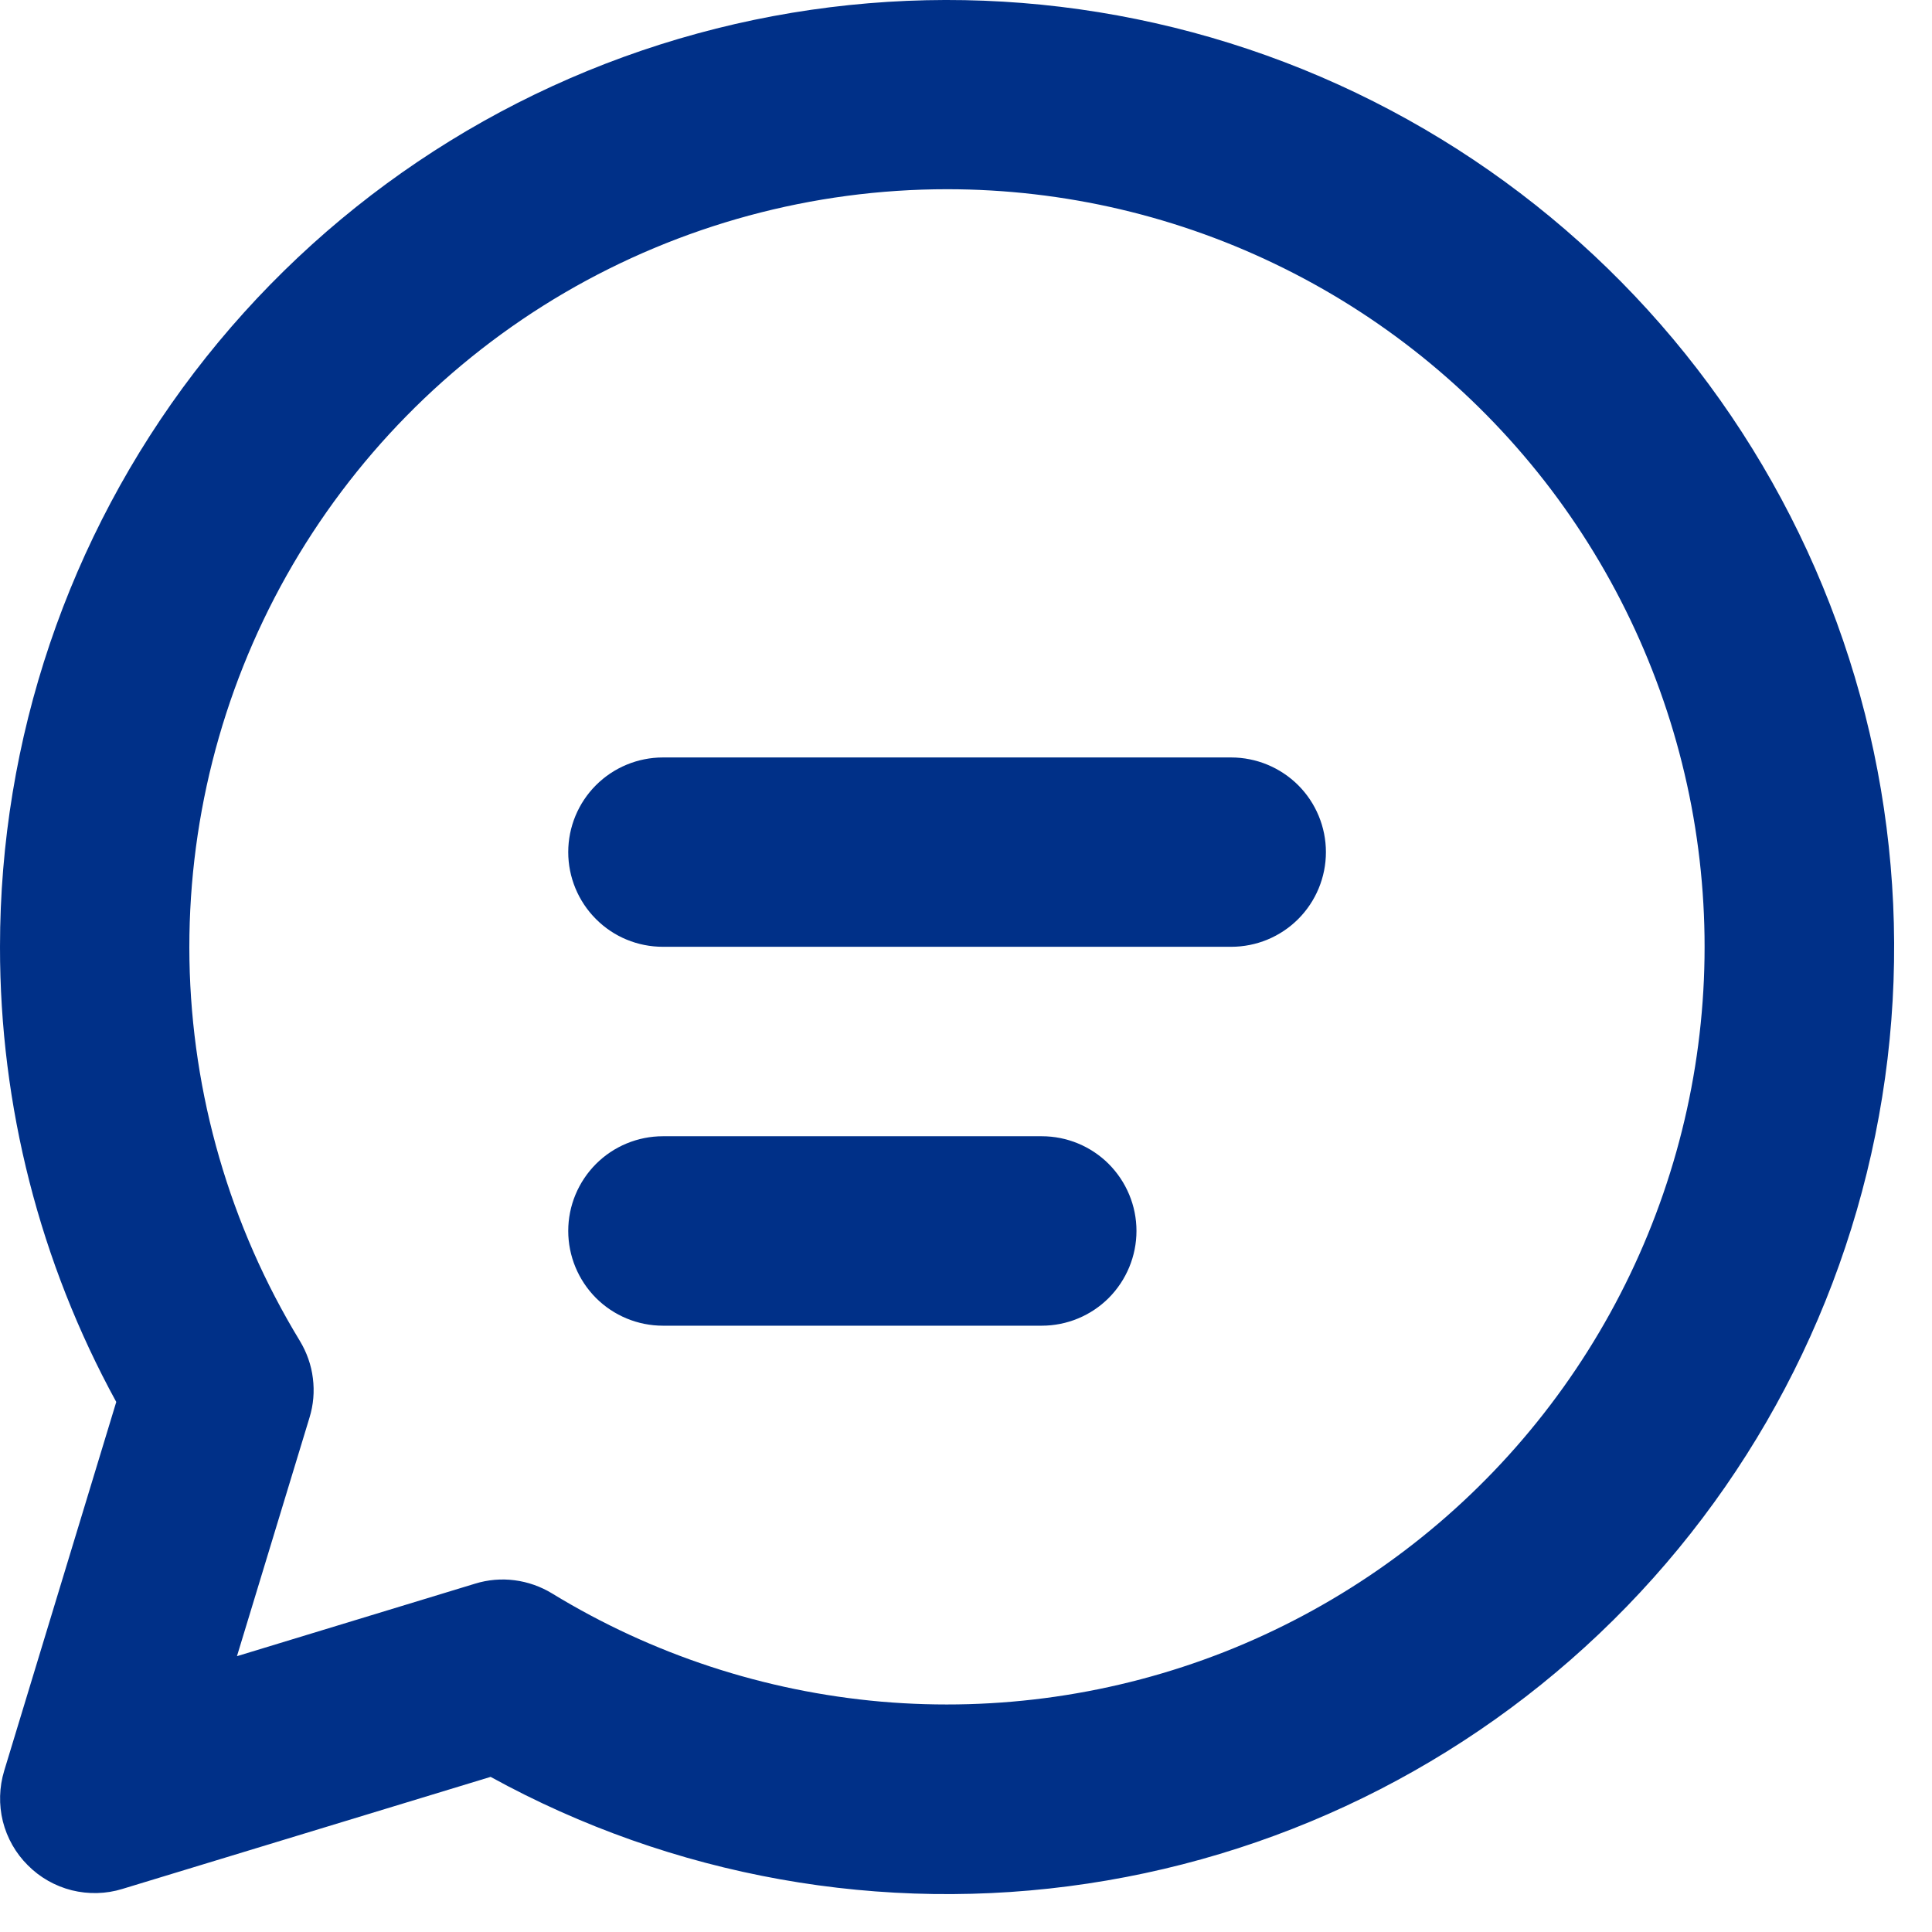 <svg preserveAspectRatio="none" width="100%" height="100%" overflow="visible" style="display: block;" viewBox="0 0 17 17" fill="none" xmlns="http://www.w3.org/2000/svg">
<path id="Vector" d="M5 7.498C5 7.277 5.088 7.065 5.244 6.909C5.4 6.753 5.612 6.665 5.833 6.665H10.833C11.054 6.665 11.266 6.753 11.423 6.909C11.579 7.065 11.667 7.277 11.667 7.498C11.667 7.719 11.579 7.931 11.423 8.087C11.266 8.244 11.054 8.331 10.833 8.331H5.833C5.612 8.331 5.4 8.244 5.244 8.087C5.088 7.931 5 7.719 5 7.498ZM5.833 9.998C5.612 9.998 5.4 10.086 5.244 10.242C5.088 10.399 5 10.61 5 10.831C5 11.052 5.088 11.264 5.244 11.421C5.4 11.577 5.612 11.665 5.833 11.665H9.167C9.388 11.665 9.6 11.577 9.756 11.421C9.912 11.264 10 11.052 10 10.831C10 10.61 9.912 10.399 9.756 10.242C9.6 10.086 9.388 9.998 9.167 9.998H5.833ZM9.38923e-07 8.331C0 6.504 0.601 4.728 1.71 3.276C2.819 1.824 4.374 0.776 6.136 0.295C7.899 -0.187 9.771 -0.076 11.464 0.61C13.157 1.297 14.578 2.52 15.507 4.093C16.437 5.666 16.824 7.501 16.609 9.315C16.393 11.129 15.588 12.822 14.316 14.134C13.044 15.446 11.377 16.303 9.57 16.574C7.763 16.846 5.917 16.515 4.317 15.635L1.077 16.621C0.932 16.666 0.778 16.669 0.632 16.633C0.485 16.596 0.351 16.52 0.245 16.413C0.138 16.307 0.062 16.173 0.025 16.026C-0.011 15.88 -0.007 15.726 0.037 15.581L1.023 12.336C0.351 11.109 -0.001 9.731 9.38923e-07 8.331ZM8.333 1.665C7.15 1.665 5.988 1.98 4.966 2.577C3.945 3.175 3.101 4.034 2.521 5.065C1.941 6.097 1.647 7.264 1.667 8.448C1.688 9.631 2.023 10.787 2.638 11.798C2.699 11.899 2.739 12.011 2.753 12.127C2.768 12.244 2.758 12.362 2.723 12.475L2.085 14.573L4.18 13.935C4.293 13.9 4.412 13.89 4.528 13.905C4.645 13.92 4.758 13.96 4.858 14.021C5.737 14.558 6.728 14.883 7.753 14.973C8.779 15.062 9.811 14.913 10.77 14.537C11.728 14.16 12.586 13.567 13.276 12.804C13.967 12.04 14.471 11.127 14.75 10.136C15.029 9.145 15.074 8.103 14.883 7.092C14.691 6.08 14.268 5.127 13.647 4.306C13.025 3.486 12.222 2.82 11.3 2.362C10.378 1.903 9.363 1.665 8.333 1.665Z" fill="#003088"/>
</svg>
